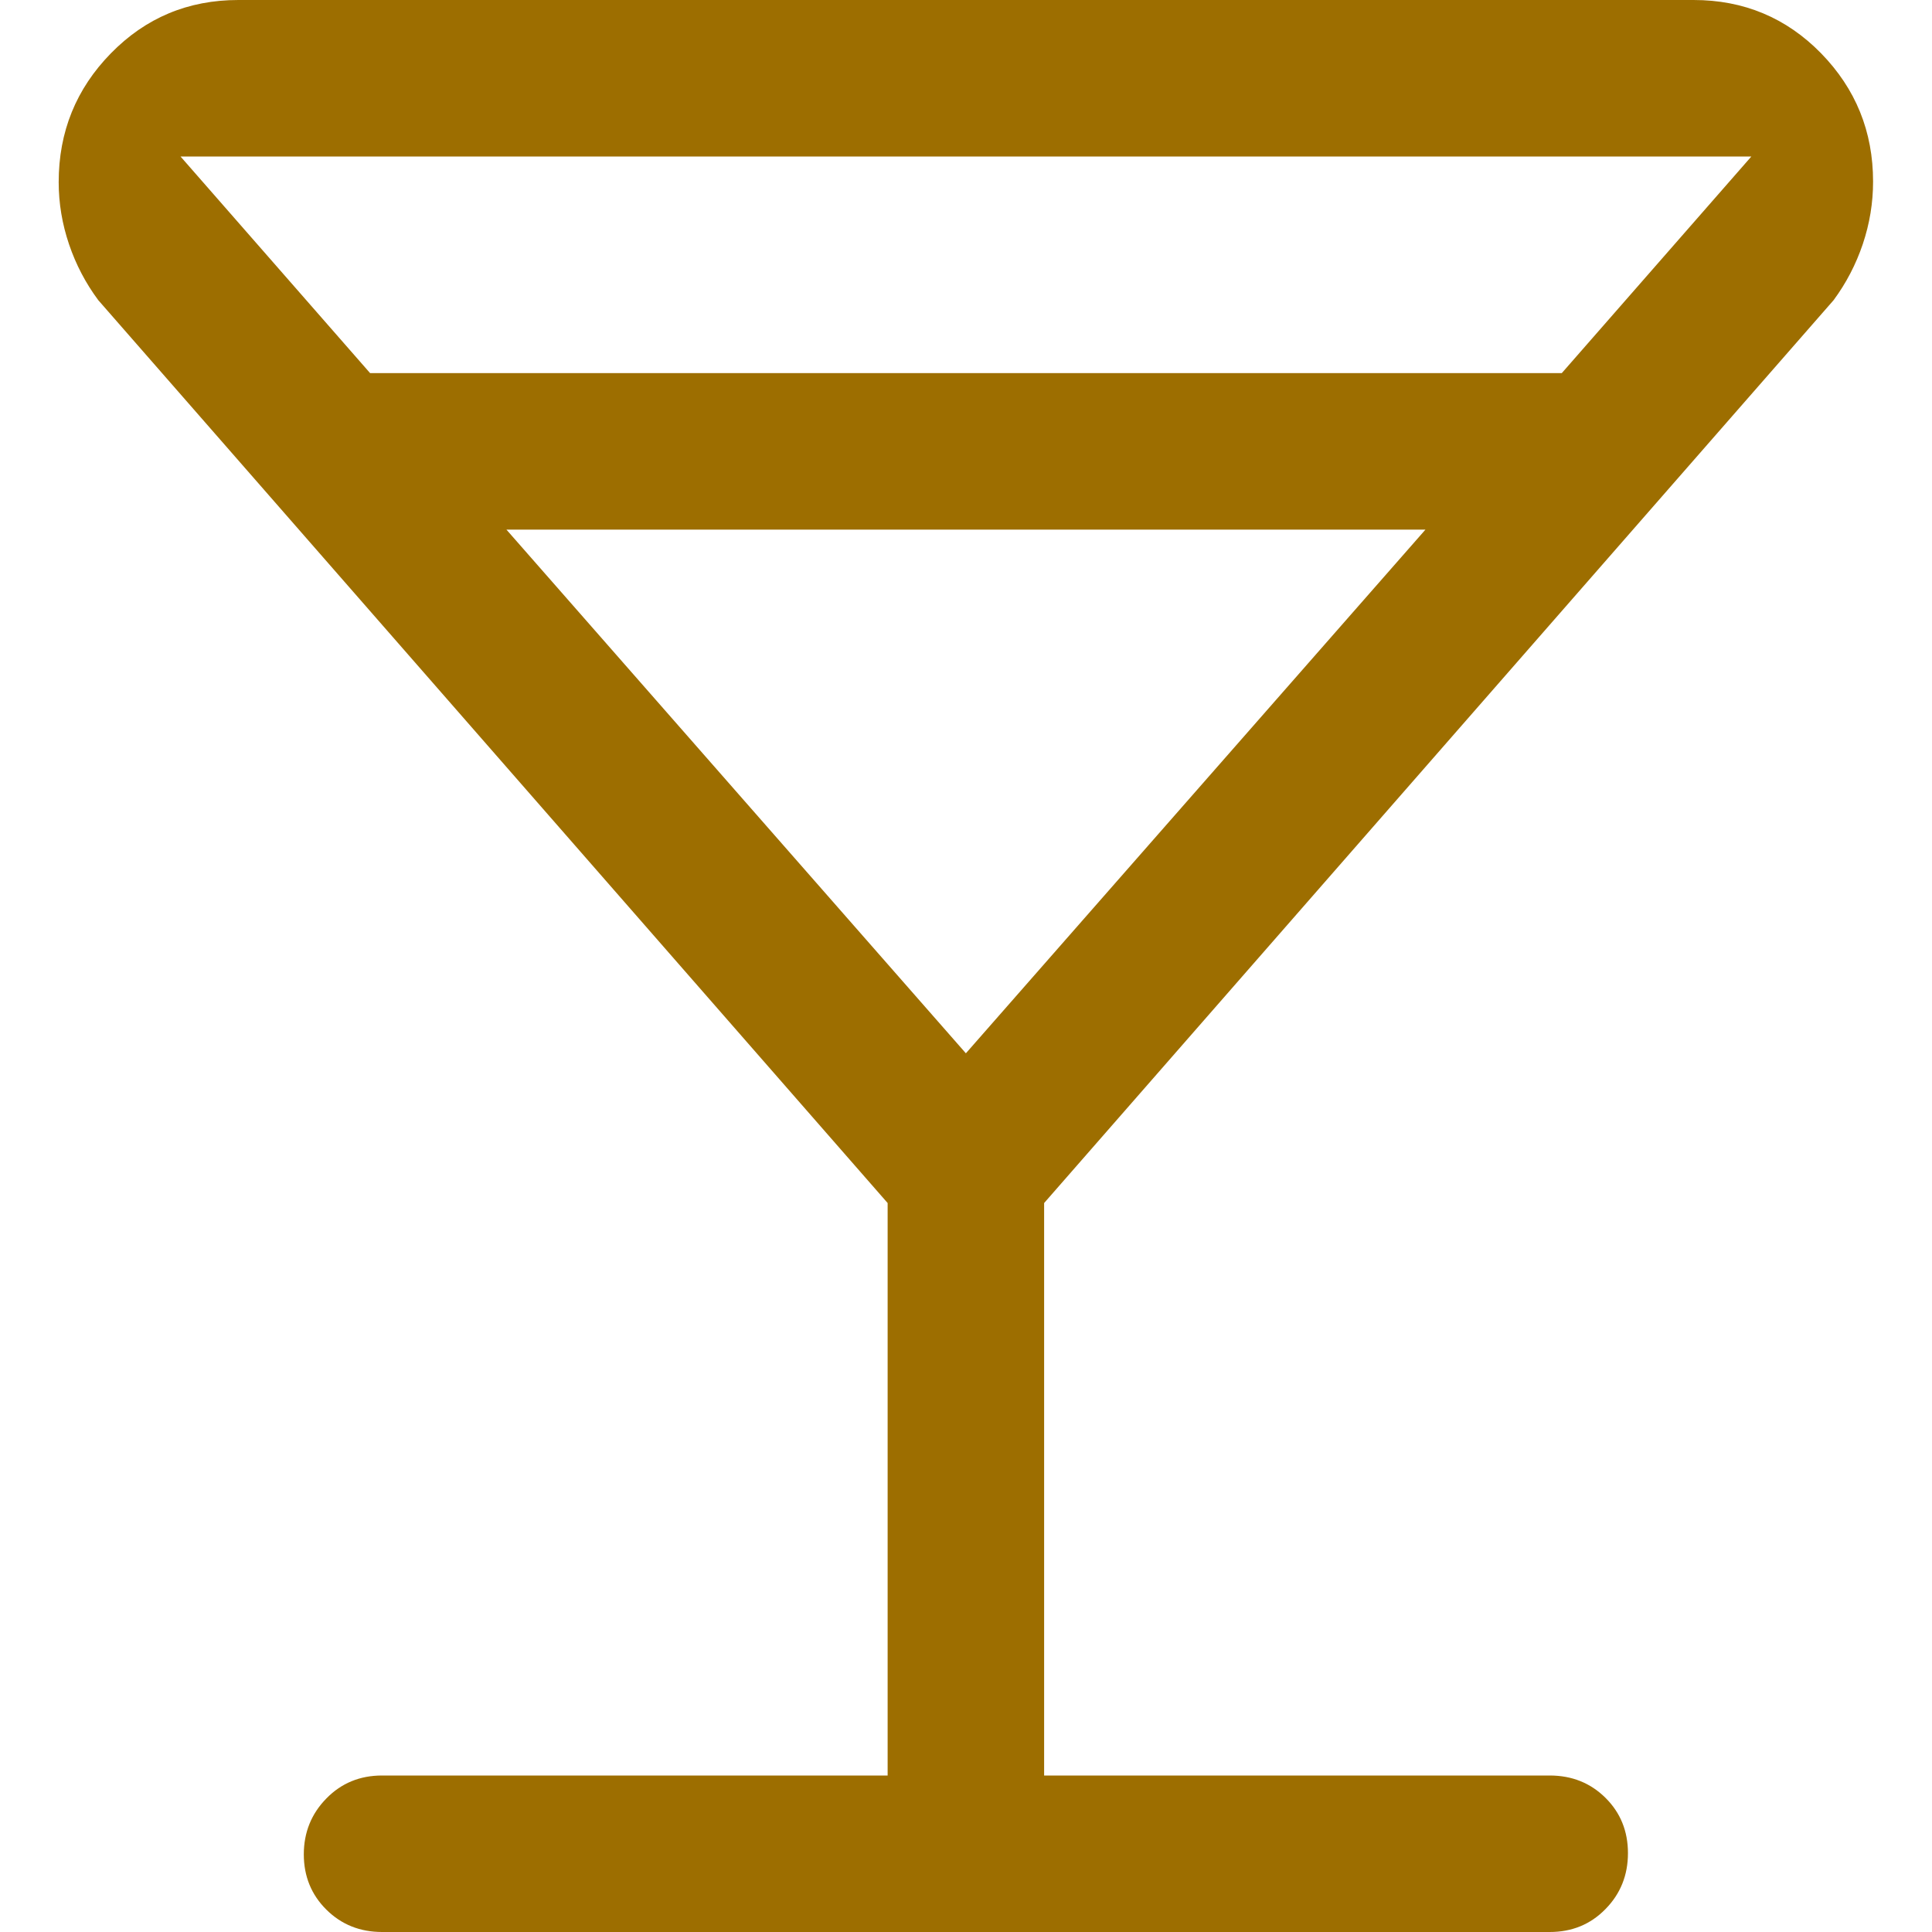 <svg width="16" height="16" viewBox="0 0 16 16" fill="none" xmlns="http://www.w3.org/2000/svg">
<g clip-path="url(#clip0_1408_2137)">
<path d="M7.351 14.704V9.963L0.814 2.486C0.71 2.346 0.629 2.192 0.572 2.024C0.515 1.856 0.486 1.684 0.486 1.508C0.486 1.092 0.63 0.736 0.918 0.442C1.206 0.147 1.558 0 1.974 0H14.025C14.441 0 14.793 0.147 15.081 0.441C15.368 0.735 15.512 1.089 15.512 1.504C15.512 1.679 15.484 1.851 15.427 2.021C15.37 2.19 15.289 2.345 15.185 2.486L8.647 9.963V14.704H12.834C13.018 14.704 13.172 14.766 13.296 14.889C13.42 15.012 13.482 15.165 13.482 15.347C13.482 15.529 13.42 15.684 13.296 15.81C13.172 15.937 13.018 16 12.834 16H3.164C2.981 16 2.827 15.938 2.703 15.815C2.579 15.692 2.516 15.539 2.516 15.357C2.516 15.175 2.579 15.02 2.703 14.894C2.827 14.767 2.981 14.704 3.164 14.704H7.351ZM3.065 3.09H12.934L14.504 1.296H1.495L3.065 3.09ZM7.999 8.723L11.805 4.386H4.194L7.999 8.723Z" fill="#9D6E00"/>
</g>
<defs>
<clipPath id="clip0_1408_2137">
<rect width="15.026" height="16" fill="white" transform="translate(0.486)"/>
</clipPath>
</defs>
</svg>
